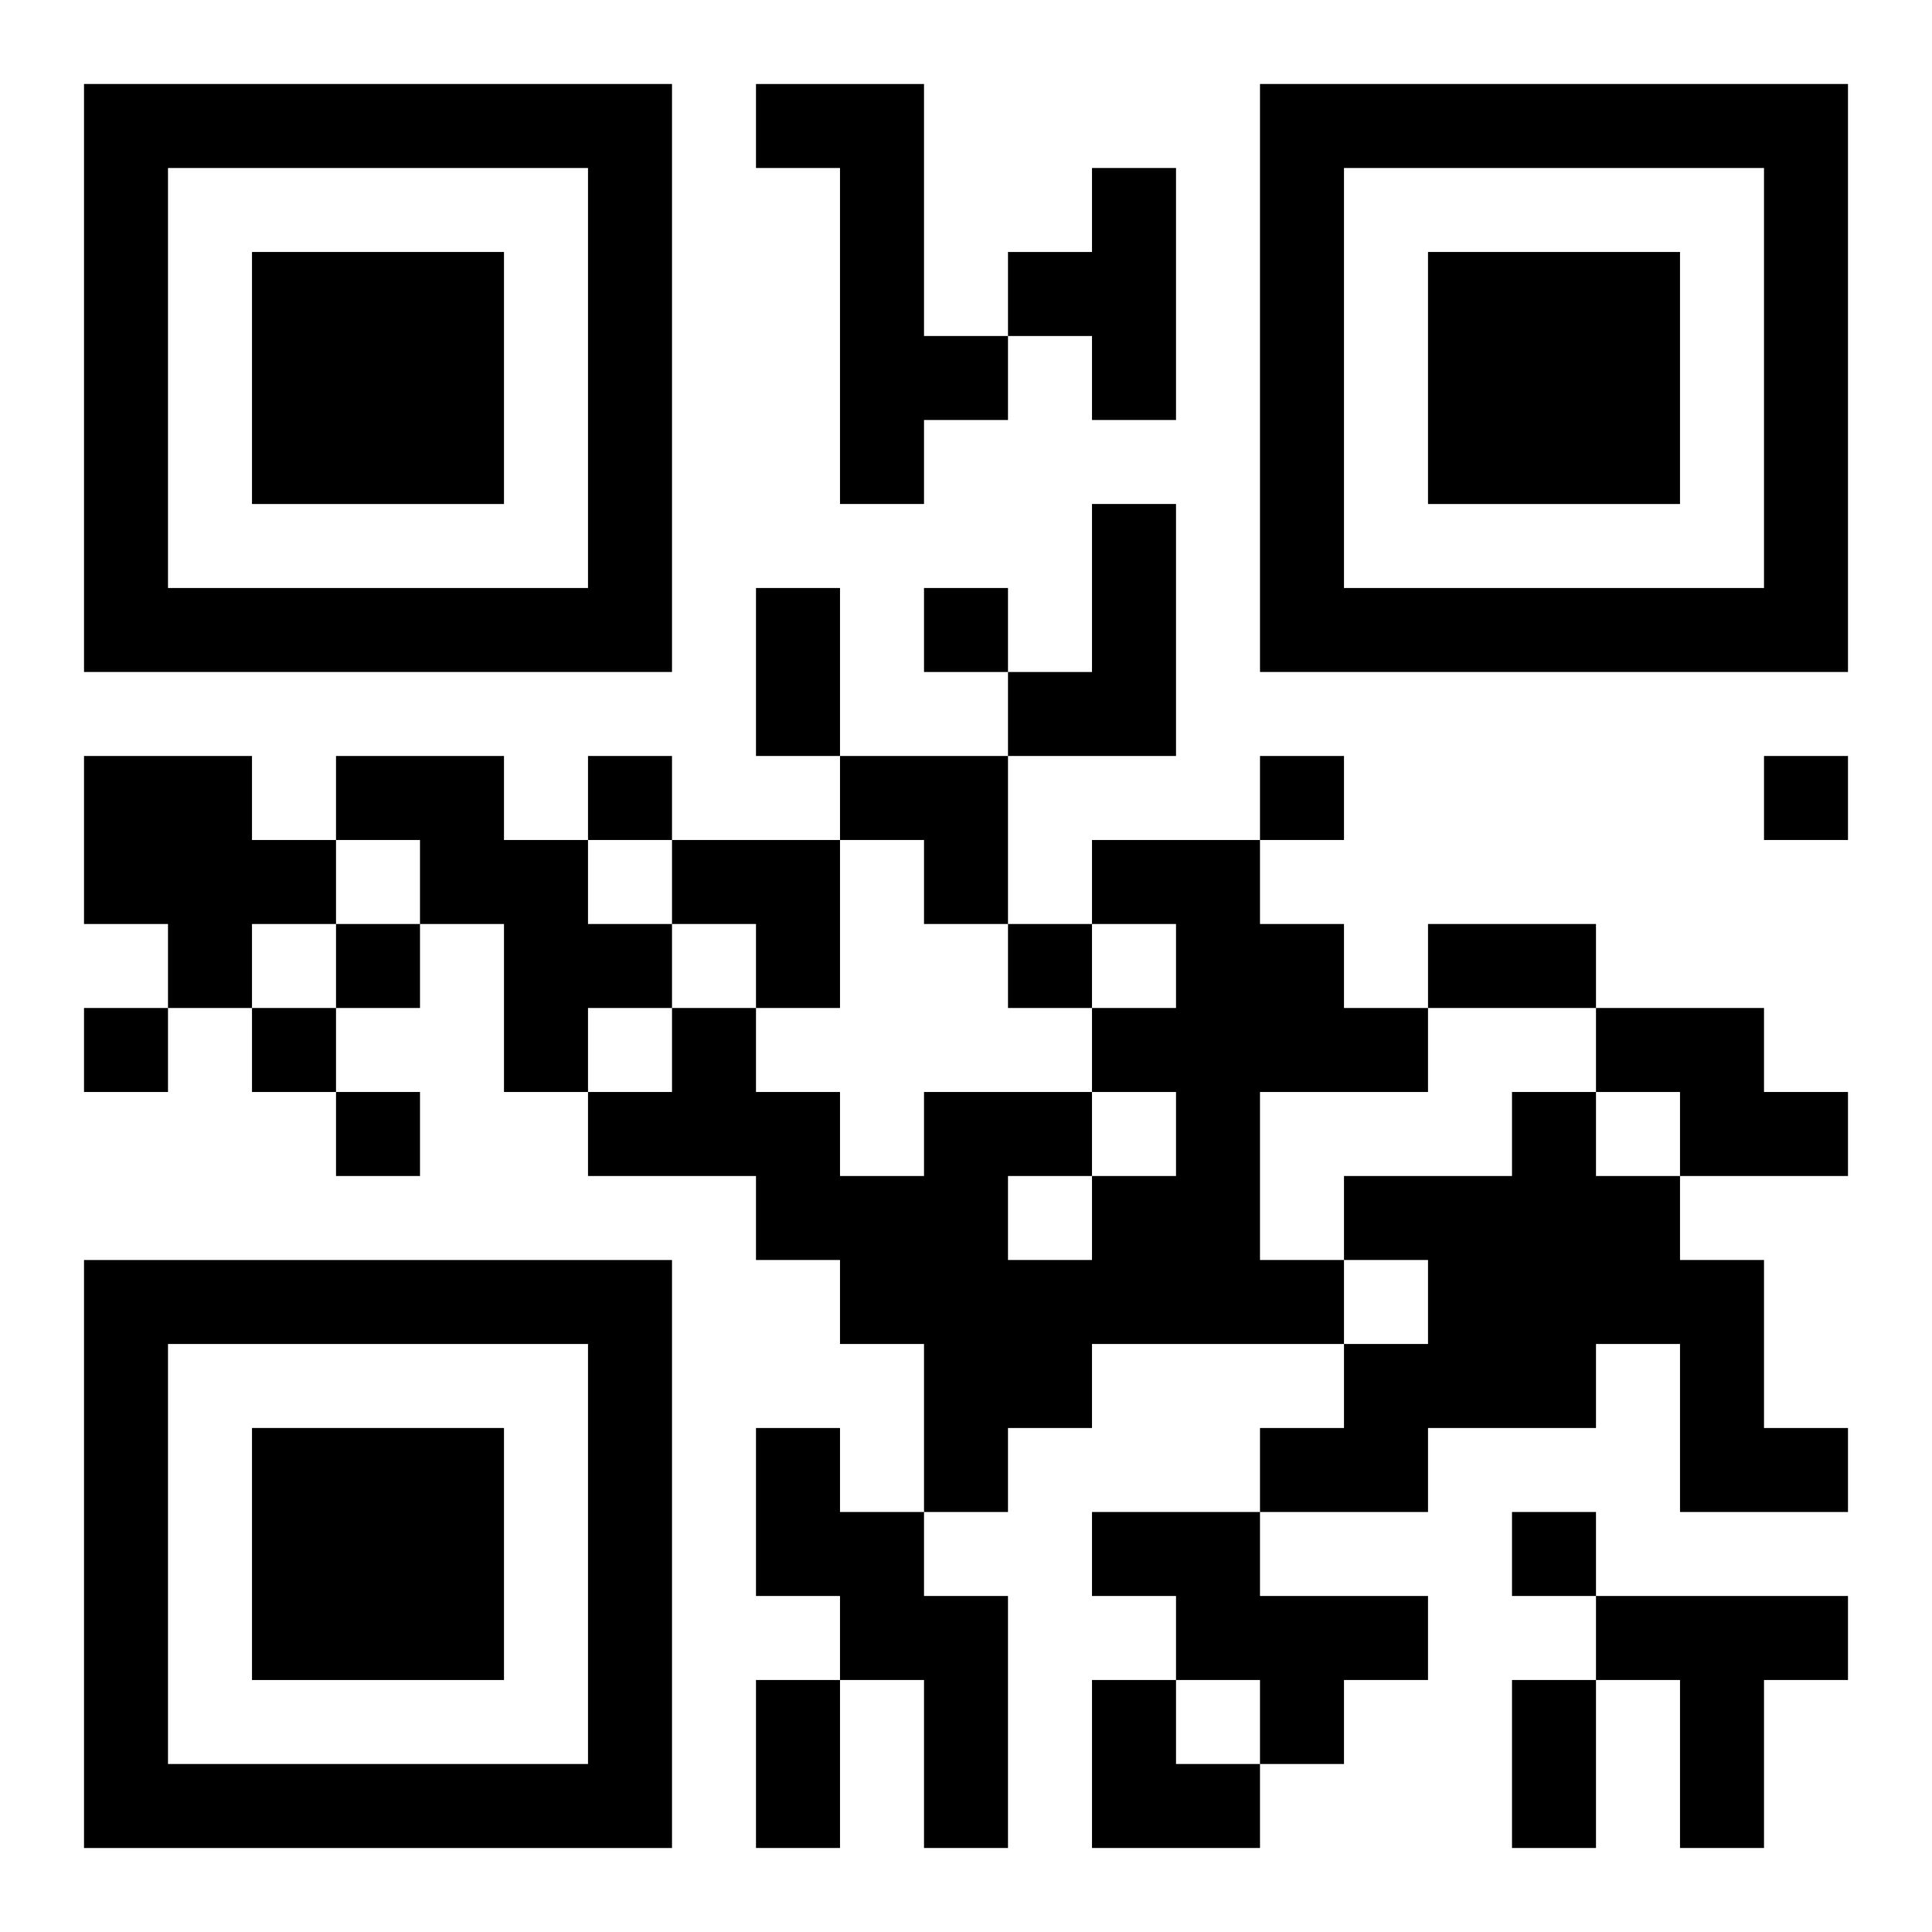 <?xml version="1.0" encoding="UTF-8"?>
<svg width="250" height="250" baseProfile="full" version="1.1" viewBox="-1 -1 23 23" xmlns="http://www.w3.org/2000/svg" xmlns:xlink="http://www.w3.org/1999/xlink"><symbol id="a"><path d="m0 7v7h7v-7h-7zm1 1h5v5h-5v-5zm1 1v3h3v-3h-3z"/></symbol><use y="-7" xlink:href="#a"/><use y="7" xlink:href="#a"/><use x="14" y="-7" xlink:href="#a"/><path d="m8 0h2v3h1v1h-1v1h-1v-4h-1v-1m4 1h1v3h-1v-1h-1v-1h1v-1m0 4h1v3h-2v-1h1v-2m-12 3h2v1h1v1h-1v1h-1v-1h-1v-2m3 0h2v1h1v1h1v1h-1v1h-1v-2h-1v-1h-1v-1m9 1h2v1h1v1h1v1h-2v2h1v1h-3v1h-1v1h-1v-2h-1v-1h-1v-1h-2v-1h1v-1h1v1h1v1h1v-1h2v1h1v-1h-1v-1h1v-1h-1v-1m-1 4v1h1v-1h-1m7-2h2v1h1v1h-2v-1h-1v-1m-1 1h1v1h1v1h1v2h1v1h-2v-2h-1v1h-2v1h-2v-1h1v-1h1v-1h-1v-1h2v-1m-9 4h1v1h1v1h1v3h-1v-2h-1v-1h-1v-2m4 1h2v1h2v1h-1v1h-1v-1h-1v-1h-1v-1m6 1h3v1h-1v2h-1v-2h-1v-1m-8-12v1h1v-1h-1m-4 2v1h1v-1h-1m8 0v1h1v-1h-1m6 0v1h1v-1h-1m-17 2v1h1v-1h-1m8 0v1h1v-1h-1m-11 1v1h1v-1h-1m2 0v1h1v-1h-1m1 1v1h1v-1h-1m14 5v1h1v-1h-1m-9-11h1v2h-1v-2m8 4h2v1h-2v-1m-8 9h1v2h-1v-2m9 0h1v2h-1v-2m-8-11h2v2h-1v-1h-1zm-2 1h2v2h-1v-1h-1zm5 10h1v1h1v1h-2z"/></svg>
